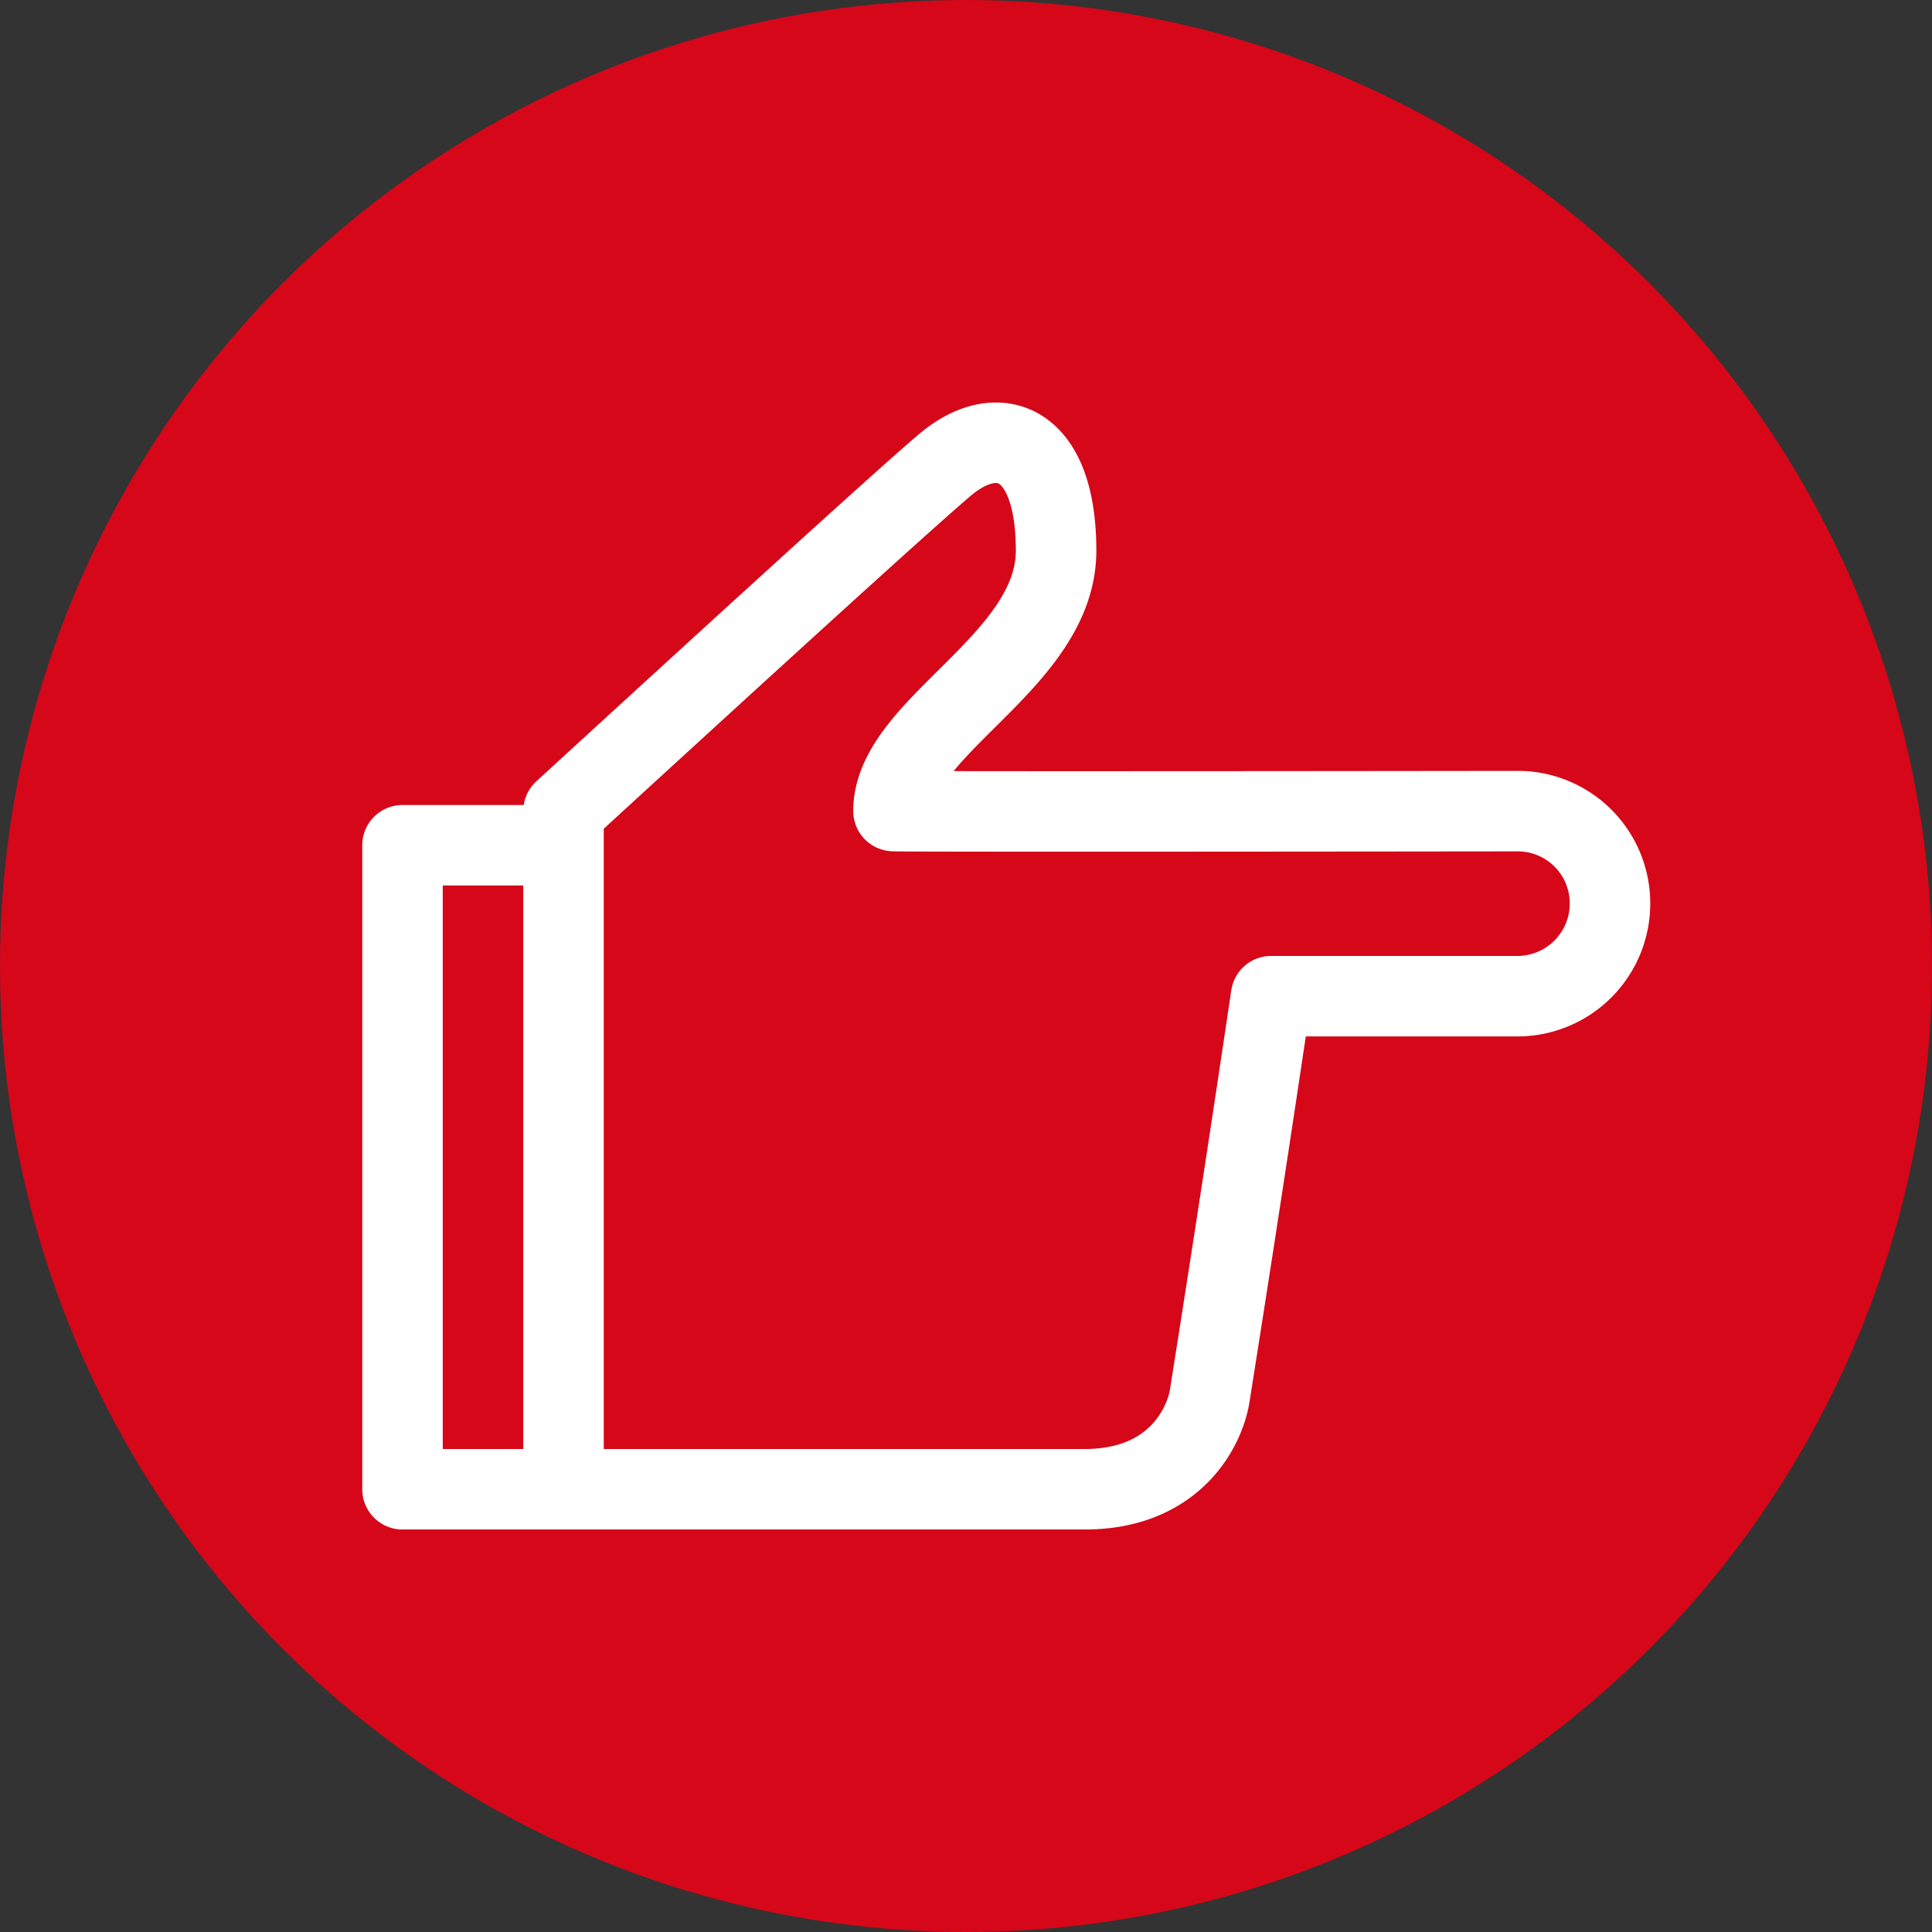 <svg width="24" height="24" fill="none" xmlns="http://www.w3.org/2000/svg"><rect width="100%" height="100%" fill="#333333" stroke="none"/><g clip-path="url(#clip0_1682_55001)"><circle cx="12" cy="12" r="12" fill="#D50719"/><path d="M7 18.5v-8H5v8h2zm0-8.425c2.723-2.497 4.302-3.93 4.735-4.297.65-.553 1.384-.321 1.384 1.062s-2.02 2.181-2.02 3.235c-.002.006 2.582.007 7.752.001A1.146 1.146 0 0120 11.224v.001a1.151 1.151 0 01-1.149 1.15H15.79a508.03 508.03 0 01-.765 4.98c-.072.4-.453 1.145-1.55 1.145H7v-8.425z" stroke="#fff" stroke-linejoin="round"/></g><defs><clipPath id="clip0_1682_55001"><path fill="#fff" d="M0 0h24v24H0z"/></clipPath></defs></svg>